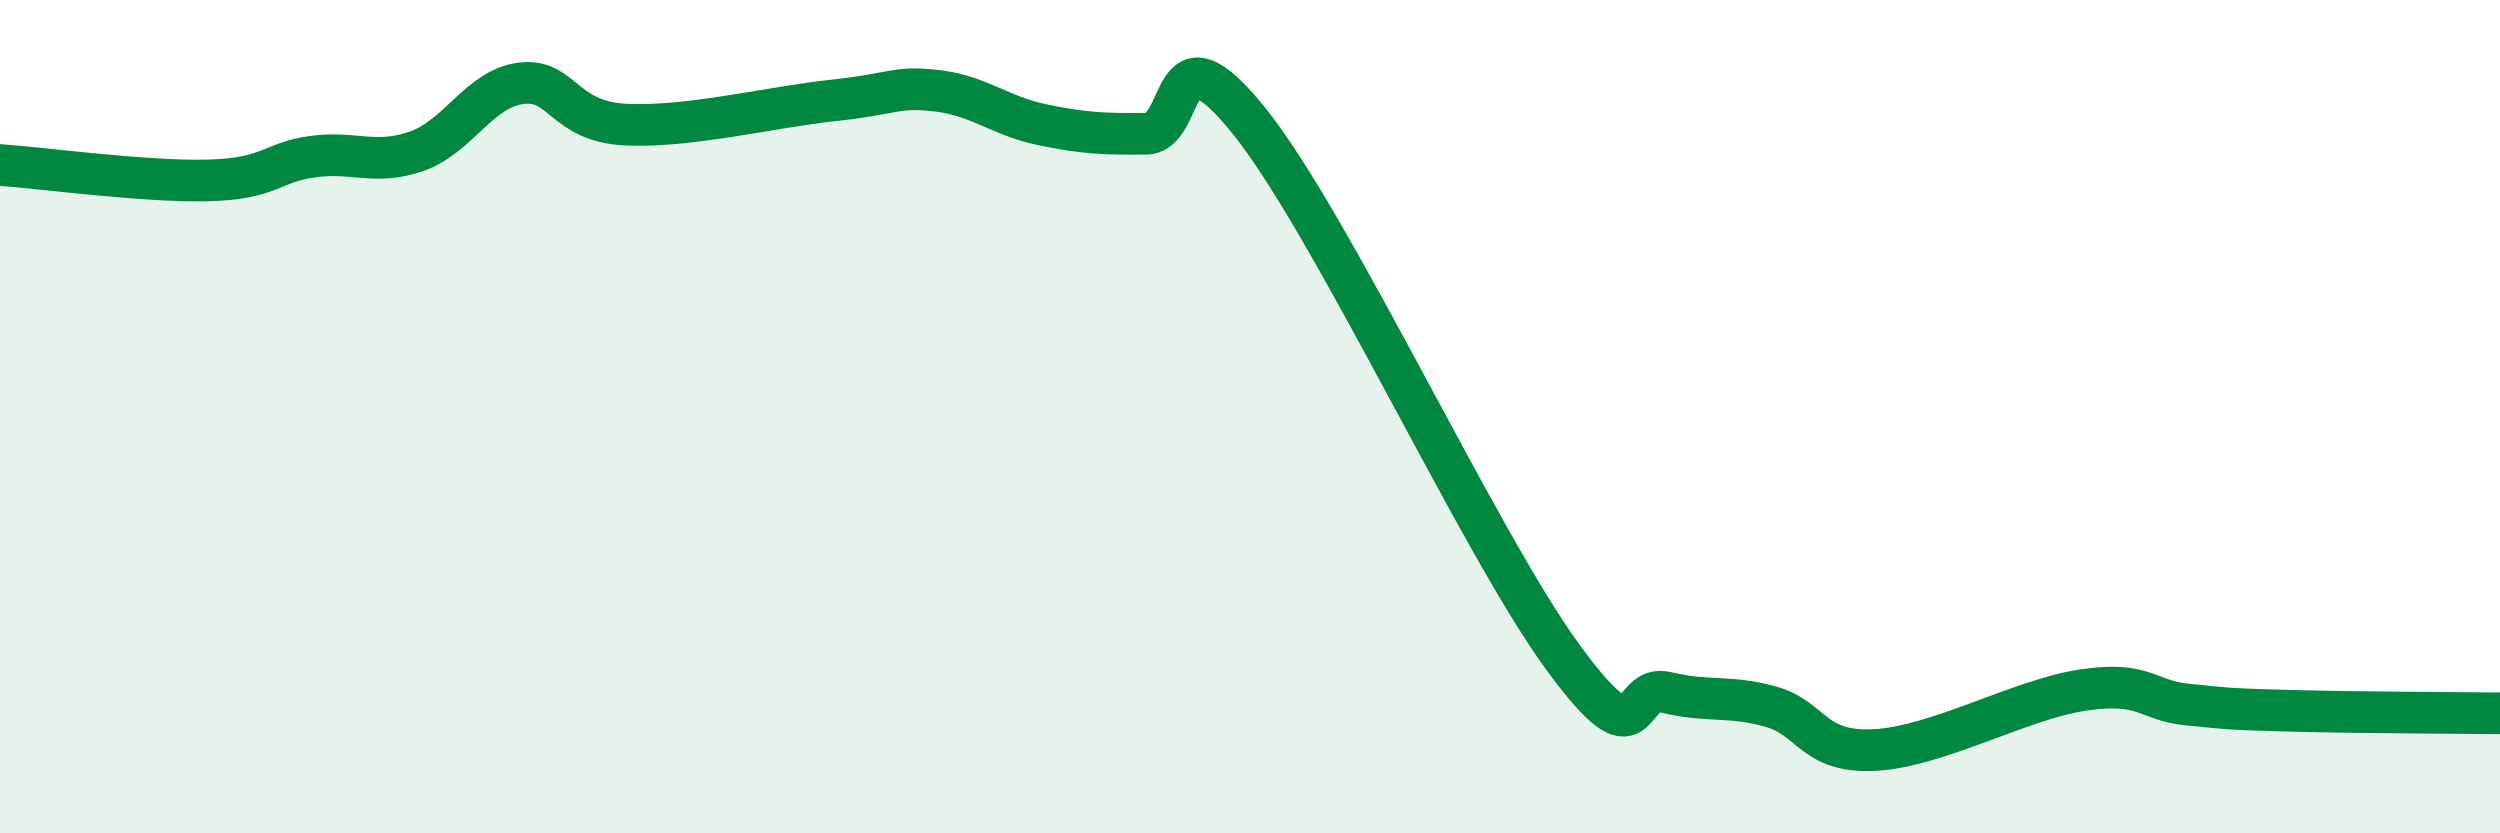 
    <svg width="60" height="20" viewBox="0 0 60 20" xmlns="http://www.w3.org/2000/svg">
      <path
        d="M 0,3.96 C 1,4.03 3.5,4.37 5,4.33 C 6.5,4.29 6.5,3.9 7.5,3.76 C 8.5,3.62 9,3.98 10,3.63 C 11,3.28 11.5,2.13 12.5,2 C 13.5,1.87 13.5,2.91 15,2.99 C 16.5,3.07 18.5,2.57 20,2.41 C 21.5,2.25 21.5,2.06 22.5,2.18 C 23.5,2.3 24,2.78 25,2.99 C 26,3.2 26.5,3.22 27.5,3.21 C 28.5,3.2 28,0.42 30,2.93 C 32,5.44 35.5,13.02 37.5,15.76 C 39.5,18.5 39,16.38 40,16.62 C 41,16.86 41.5,16.68 42.5,16.96 C 43.5,17.24 43.5,18.08 45,18 C 46.5,17.92 48.5,16.78 50,16.56 C 51.5,16.34 51.5,16.81 52.5,16.91 C 53.5,17.01 53.5,17.02 55,17.06 C 56.5,17.1 59,17.11 60,17.12L60 20L0 20Z"
        fill="#008740"
        opacity="0.1"
        stroke-linecap="round"
        stroke-linejoin="round"
      />
      <path
        d="M 0,3.96 C 1,4.03 3.5,4.37 5,4.33 C 6.5,4.29 6.5,3.9 7.5,3.76 C 8.5,3.62 9,3.98 10,3.63 C 11,3.28 11.5,2.13 12.5,2 C 13.5,1.87 13.5,2.91 15,2.99 C 16.5,3.07 18.5,2.57 20,2.41 C 21.5,2.25 21.5,2.06 22.5,2.18 C 23.5,2.3 24,2.78 25,2.99 C 26,3.2 26.5,3.22 27.5,3.21 C 28.5,3.2 28,0.42 30,2.93 C 32,5.44 35.5,13.02 37.5,15.76 C 39.5,18.5 39,16.38 40,16.62 C 41,16.86 41.5,16.68 42.5,16.96 C 43.5,17.24 43.5,18.08 45,18 C 46.5,17.92 48.5,16.78 50,16.56 C 51.5,16.34 51.5,16.81 52.5,16.91 C 53.5,17.01 53.5,17.02 55,17.06 C 56.5,17.1 59,17.11 60,17.12"
        stroke="#008740"
        stroke-width="1"
        fill="none"
        stroke-linecap="round"
        stroke-linejoin="round"
      />
    </svg>
  